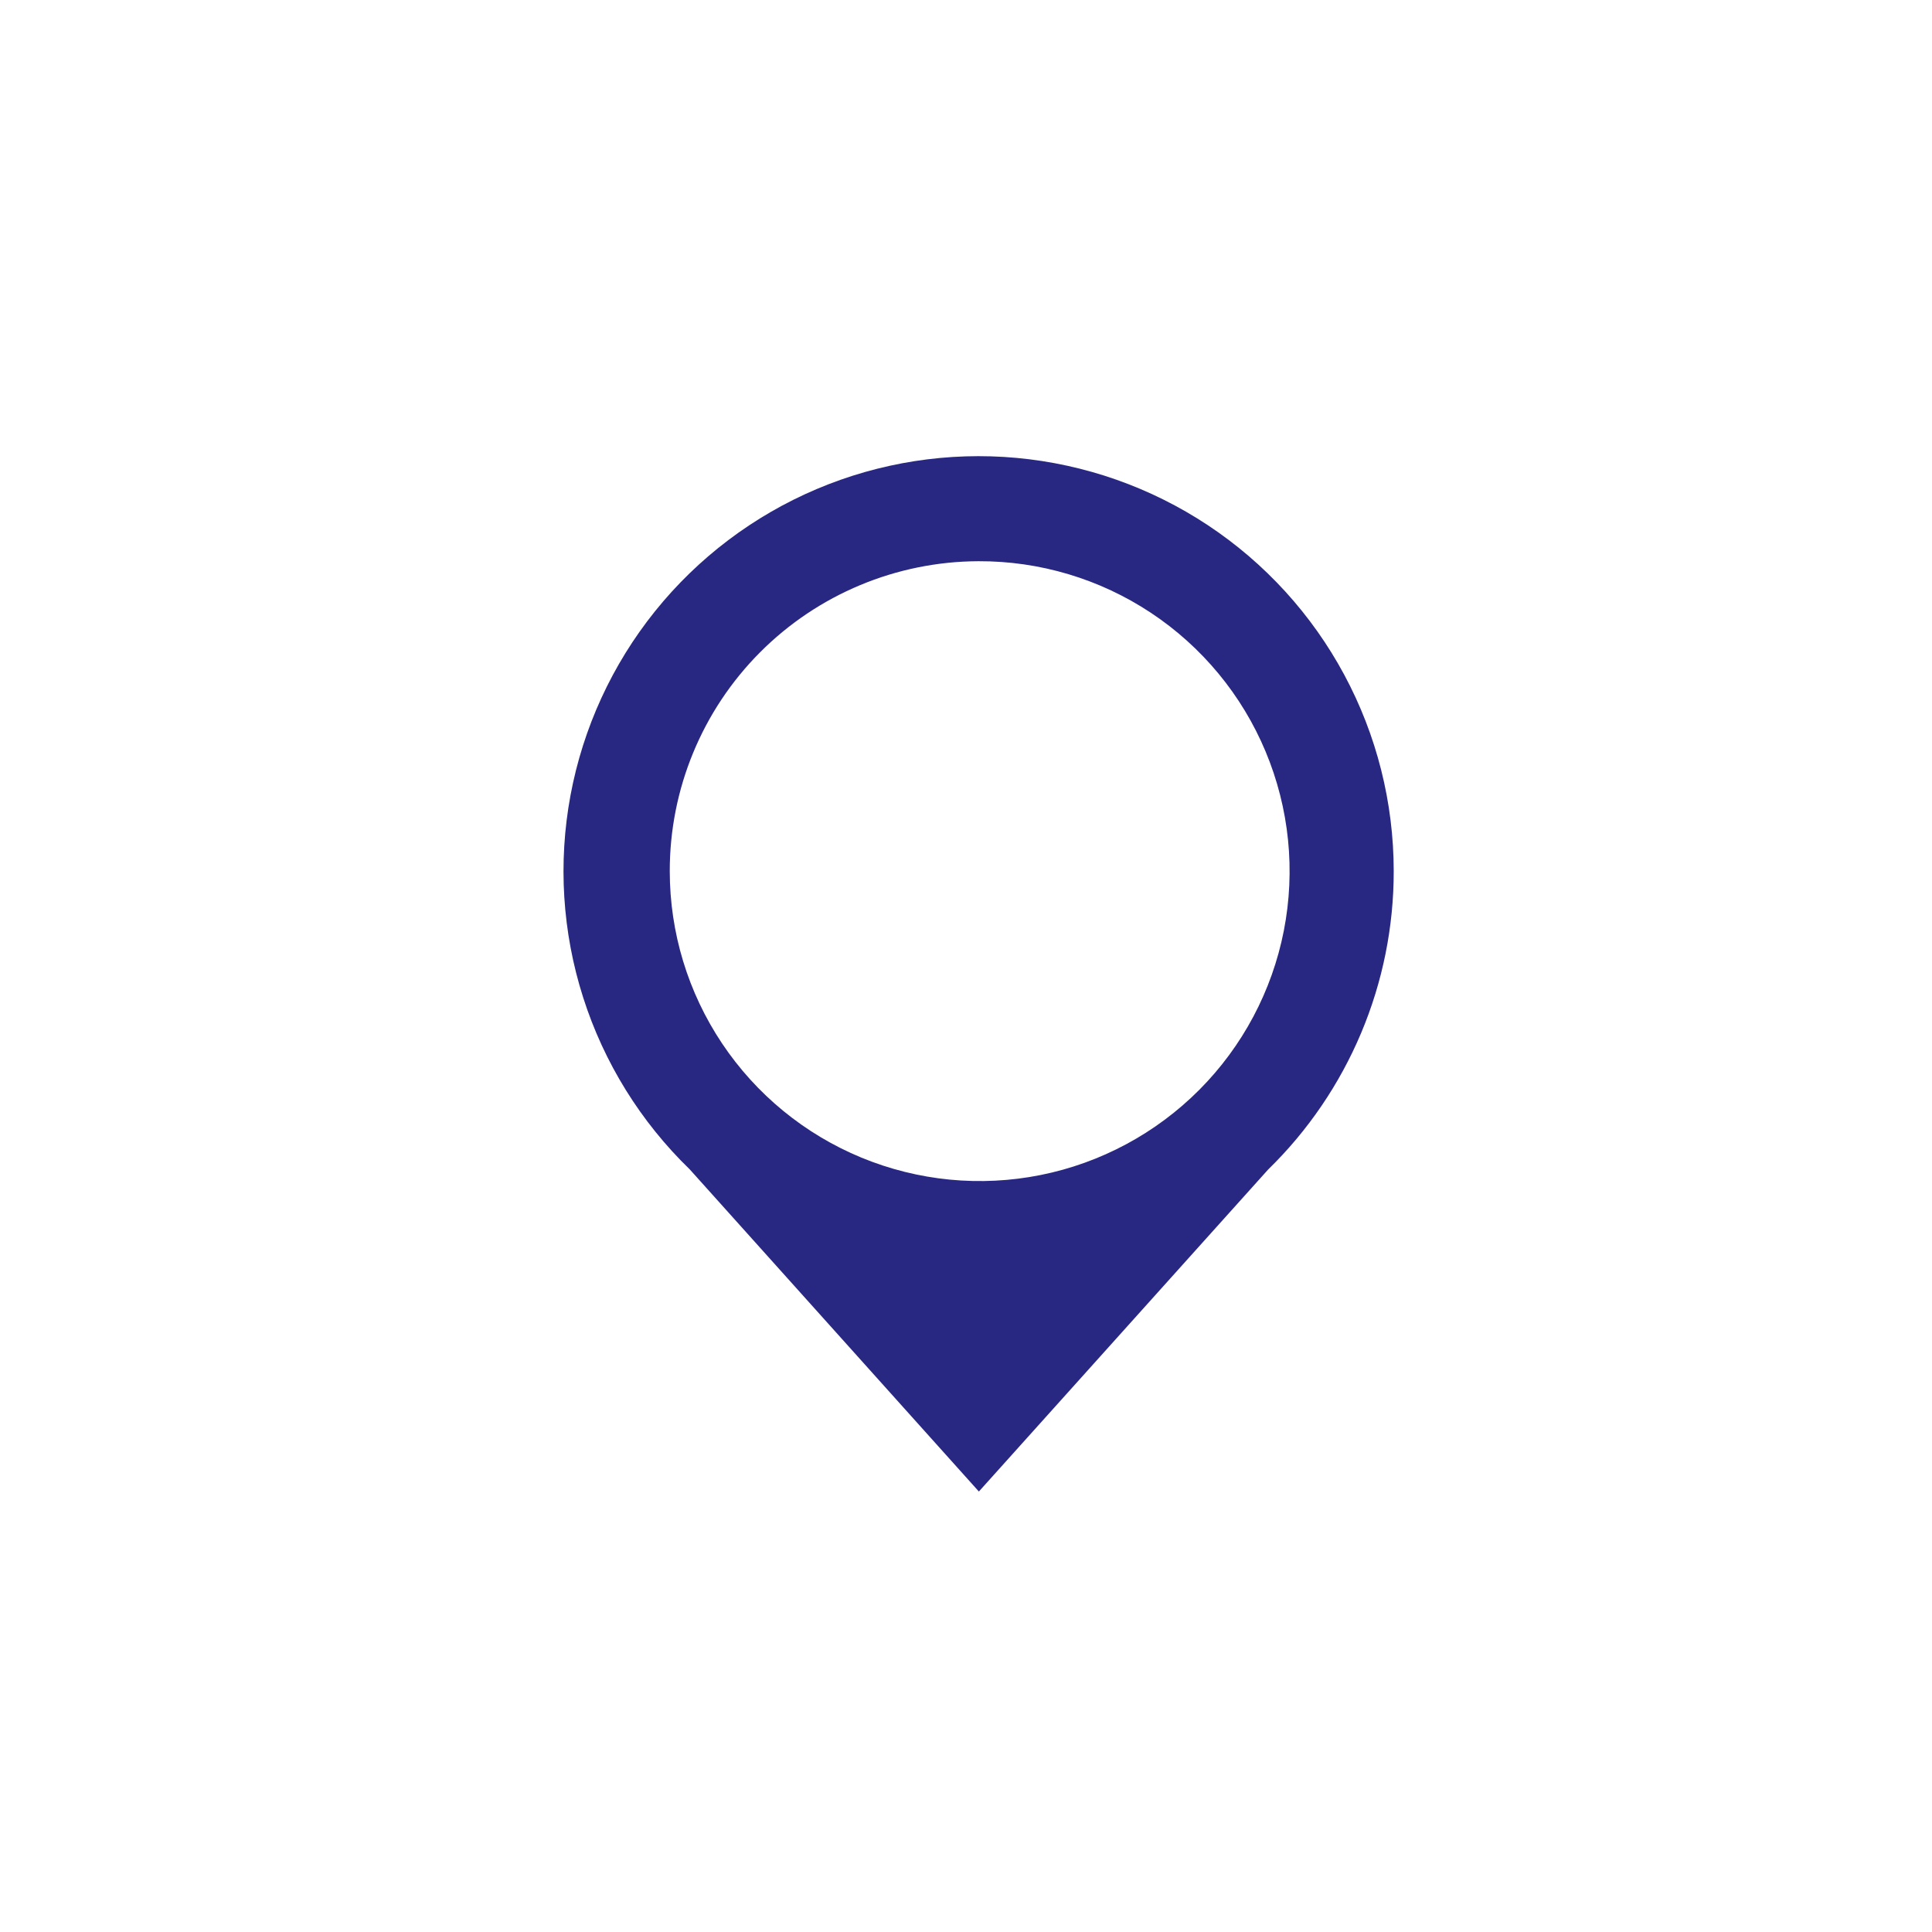 <?xml version="1.0" encoding="UTF-8"?> <svg xmlns="http://www.w3.org/2000/svg" width="72" height="72" viewBox="0 0 72 72" fill="none"> <path d="M51.94 32.465C51.939 29.91 51.306 27.396 50.096 25.146C48.887 22.896 47.139 20.98 45.009 19.57C42.879 18.16 40.433 17.3 37.889 17.065C35.346 16.831 32.784 17.23 30.432 18.227C28.08 19.224 26.012 20.788 24.411 22.779C22.811 24.77 21.729 27.127 21.261 29.638C20.794 32.149 20.955 34.737 21.732 37.171C22.508 39.605 23.875 41.808 25.71 43.585L36.48 55.585L47.26 43.585C48.743 42.138 49.921 40.408 50.725 38.498C51.529 36.589 51.942 34.537 51.94 32.465V32.465ZM36.46 20.915C38.746 20.905 40.984 21.574 42.89 22.837C44.796 24.1 46.285 25.901 47.166 28.01C48.048 30.12 48.284 32.444 47.844 34.688C47.404 36.931 46.308 38.994 44.695 40.614C43.081 42.234 41.024 43.34 38.782 43.789C36.54 44.239 34.215 44.013 32.102 43.141C29.988 42.268 28.181 40.788 26.91 38.887C25.639 36.987 24.96 34.752 24.96 32.465C24.957 29.41 26.166 26.478 28.322 24.313C30.478 22.148 33.405 20.926 36.46 20.915V20.915Z" fill="#282882"></path> </svg> 
